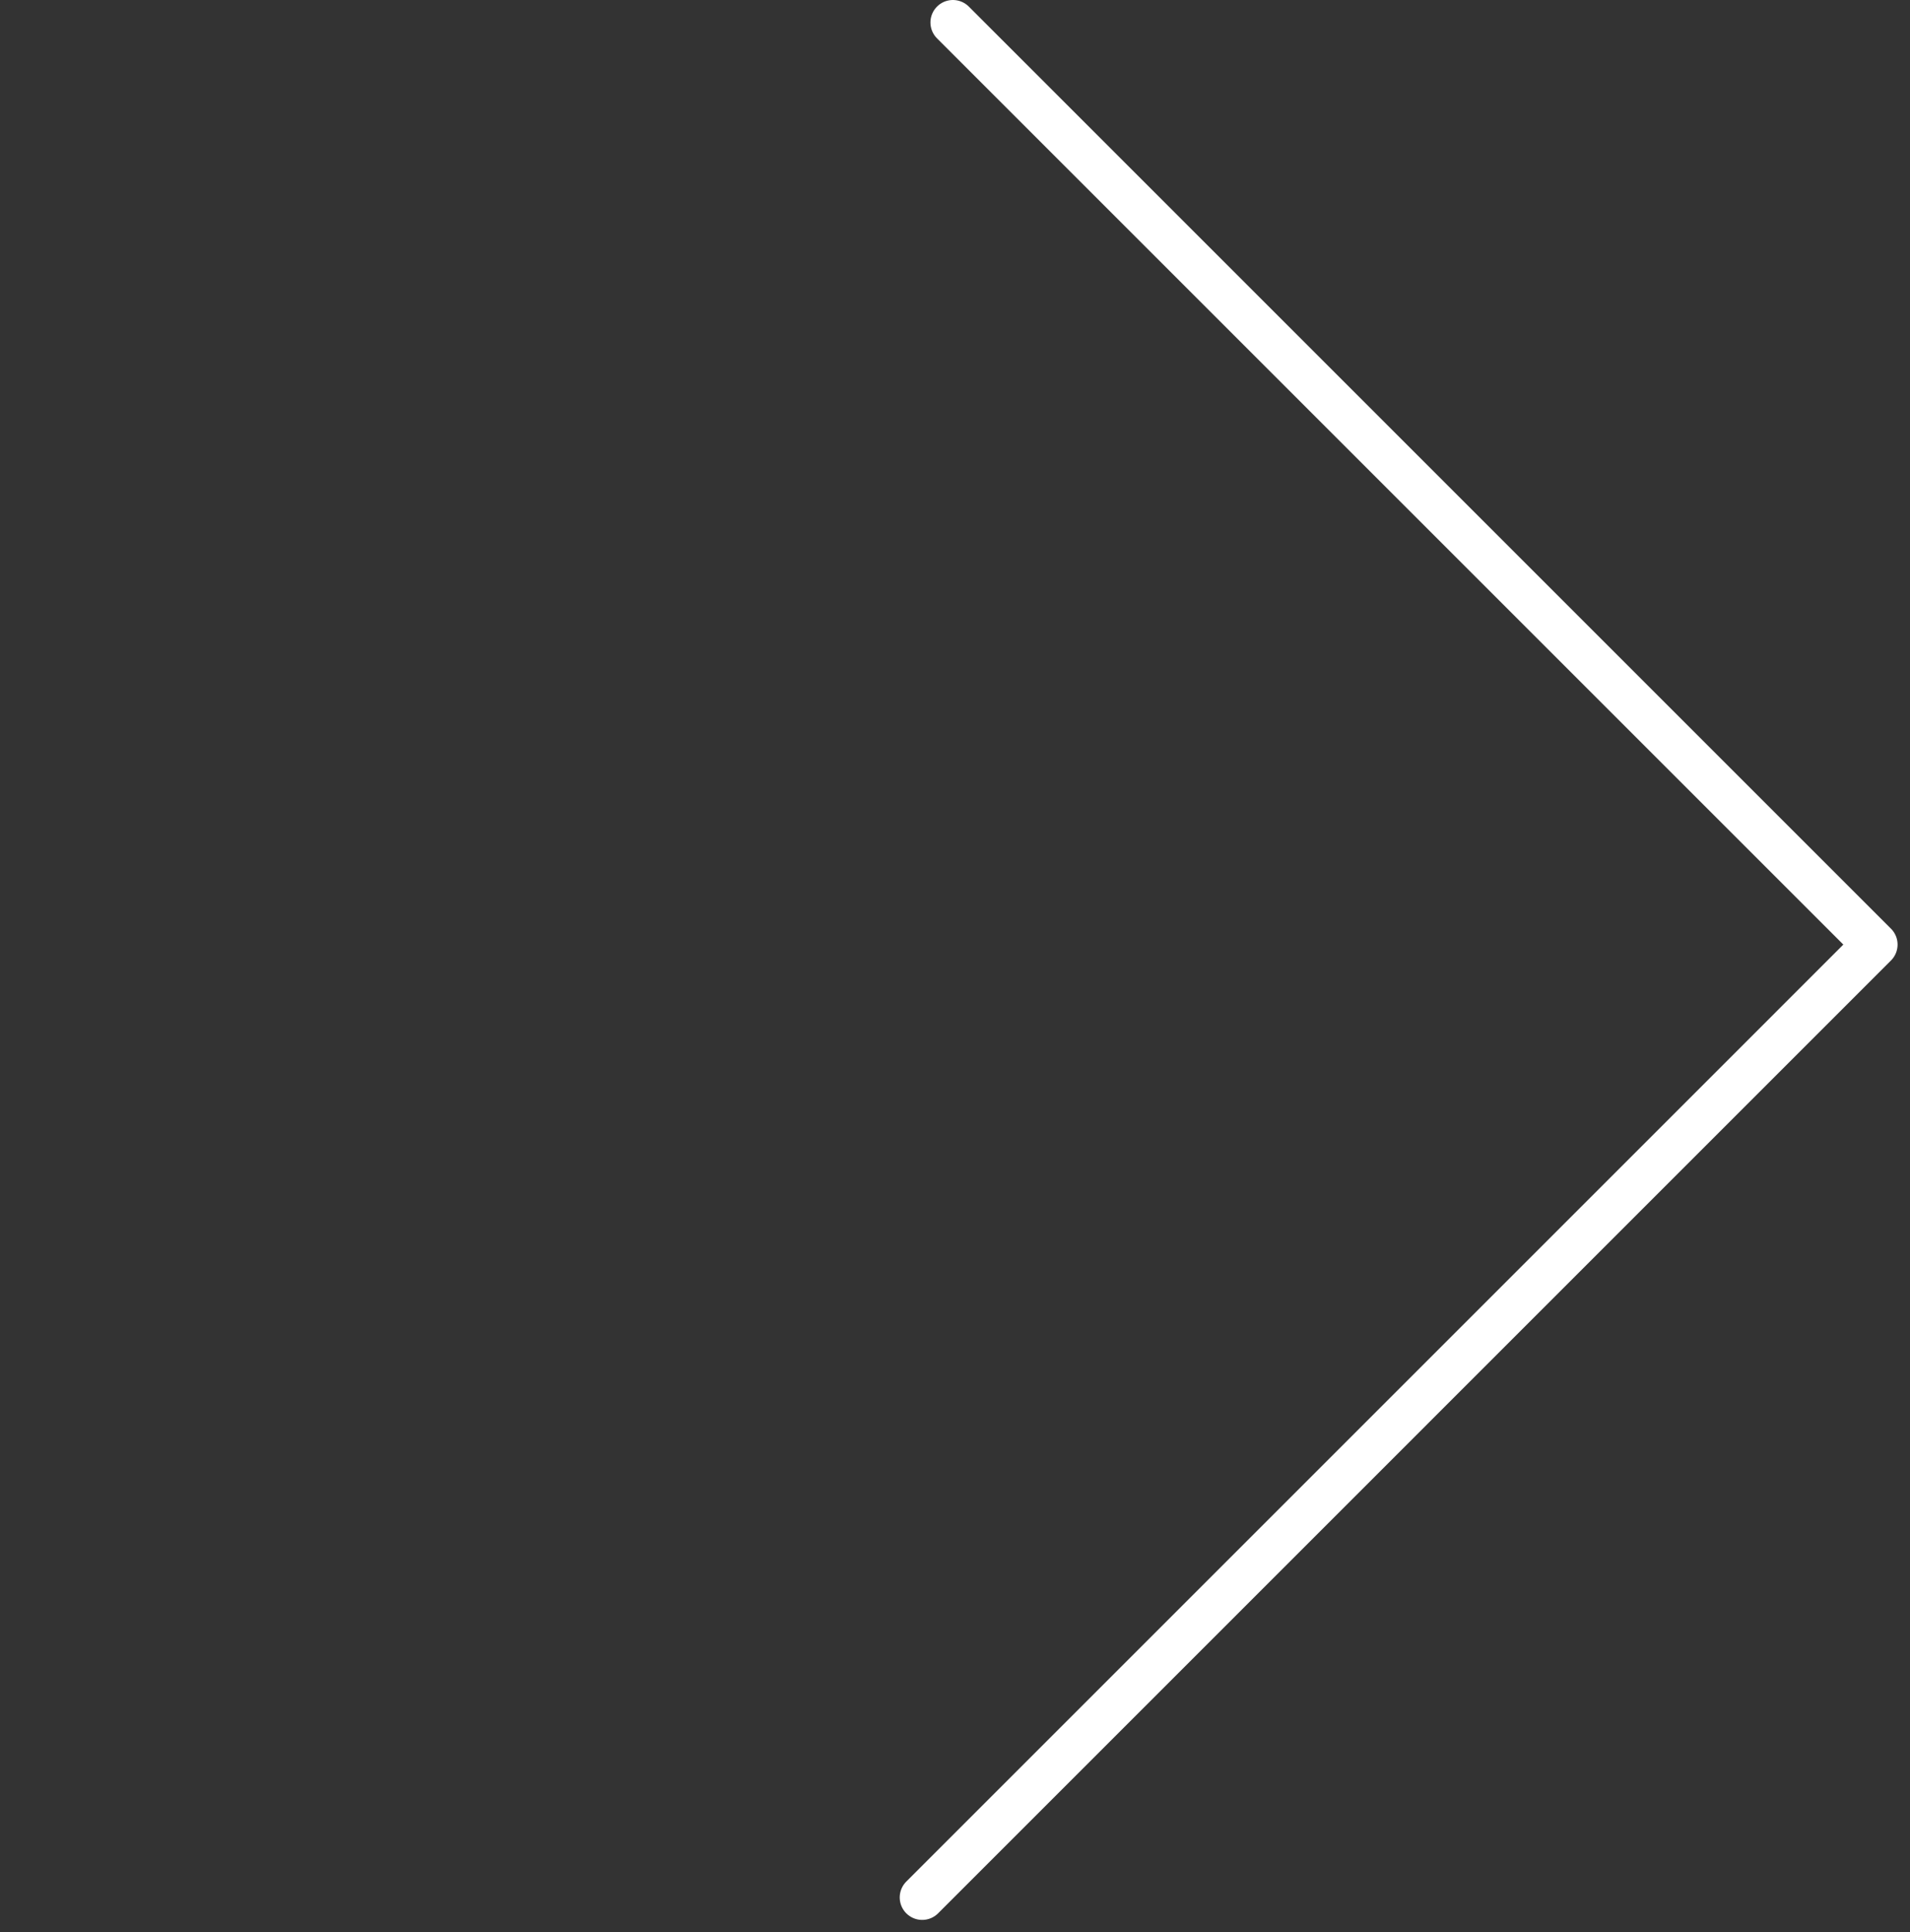 <svg xmlns="http://www.w3.org/2000/svg" width="85" height="86" fill="none" viewBox="0 0 85 86">
  <rect x="0" y="0" width="85" height="86" fill="#333333" stroke="none"/>
  <path stroke="#fff" stroke-linecap="round" stroke-width="2" d="M83.447 42.04 42.407 1m41.04 41.04L41.04 84.448"/>
</svg>
